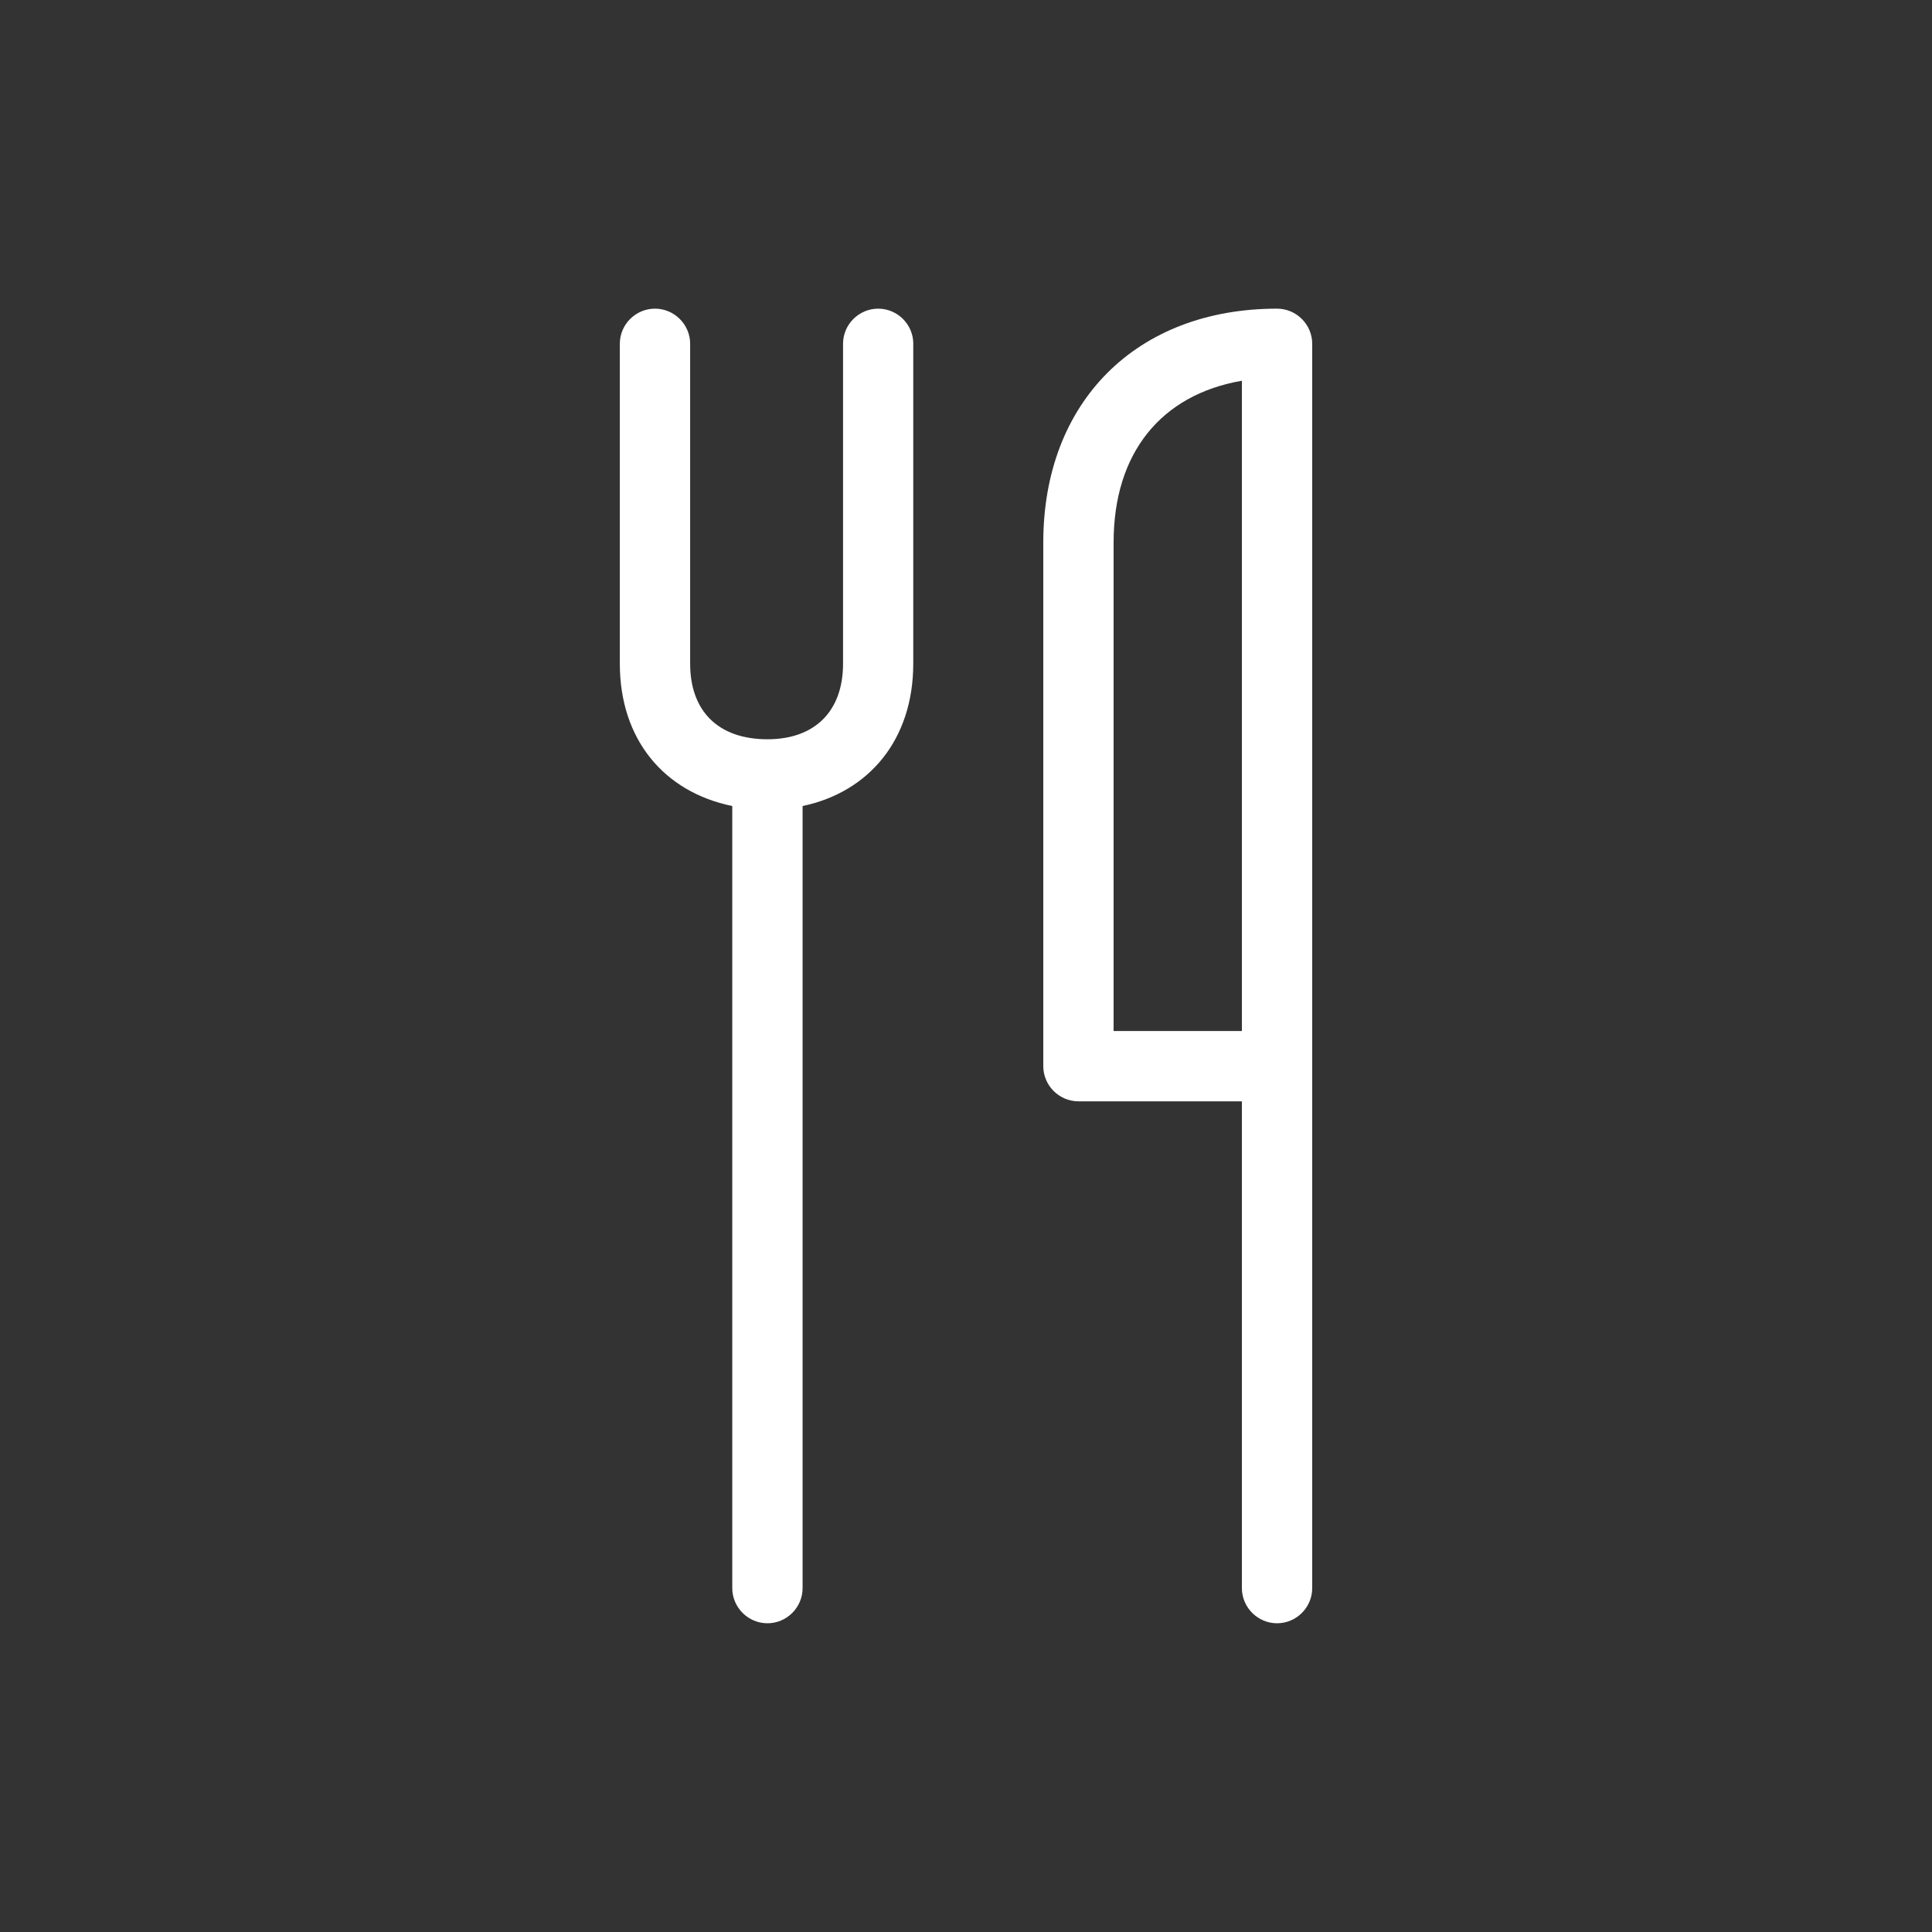<svg id="Ebene_1" xmlns="http://www.w3.org/2000/svg" xmlns:xlink="http://www.w3.org/1999/xlink" width="50" height="50" viewBox="0 0 50 50"><rect x="0" y="0" width="50" height="50" fill="#333333" stroke="none"/><defs><path id="SVGID_1_" d="M0 0h50v50H0z"/></defs><clipPath id="SVGID_2_"><use xlink:href="#SVGID_1_" overflow="visible"/></clipPath><path clip-path="url(#SVGID_2_)" fill="#fff" d="M28.82 14.038v12.645h3.32V9.853c-2.09.363-3.32 1.865-3.32 4.185m5.14-5.14V41.1c0 .5-.41.91-.91.91s-.91-.41-.91-.91V28.502h-4.23c-.5 0-.91-.41-.91-.91V14.038c0-3.638 2.412-6.05 6.05-6.05.5 0 .91.41.91.91m-10.325 0v8.278c0 1.956-1.136 3.32-2.864 3.684V41.1c0 .5-.41.91-.91.91s-.91-.41-.91-.91V20.86c-1.772-.364-2.91-1.728-2.91-3.684v-8.28c0-.5.41-.908.91-.908s.91.41.91.91v8.278c0 1.228.727 1.956 2 1.956 1.23 0 1.957-.728 1.957-1.956v-8.28c0-.5.41-.908.91-.908s.908.41.908.91"/></svg>